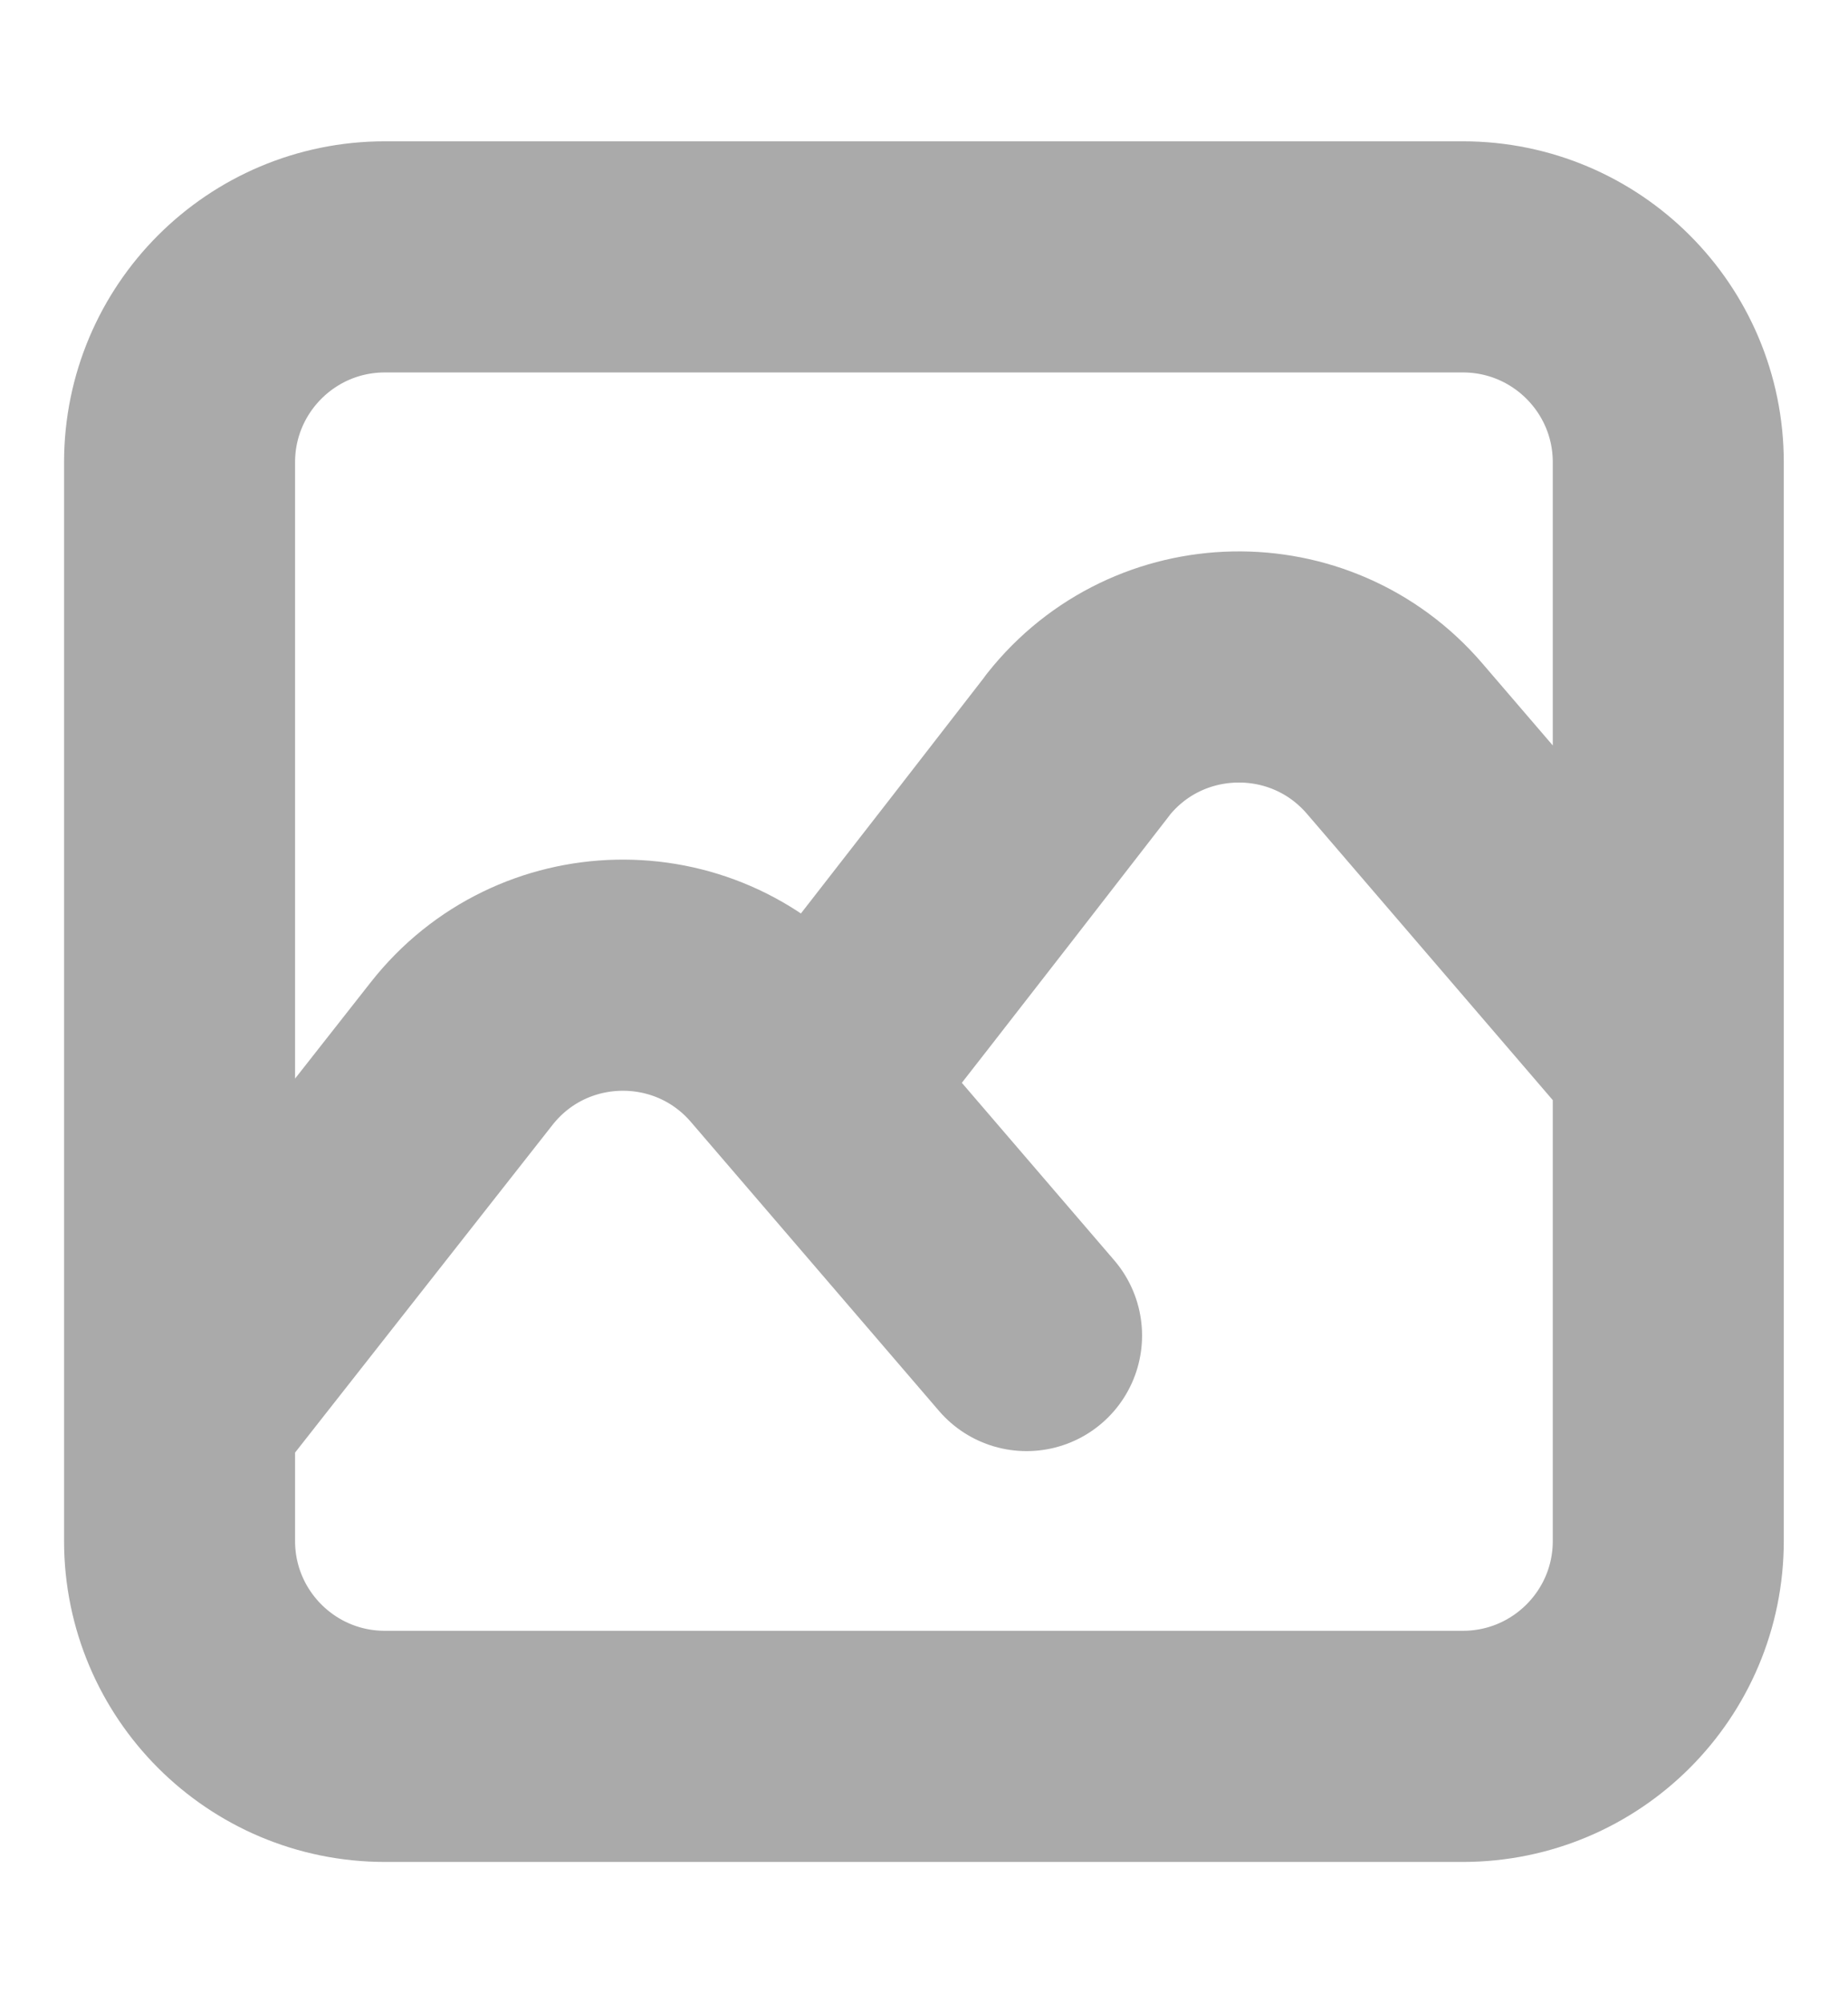 <svg width="12" height="13" viewBox="0 0 12 13" fill="none" xmlns="http://www.w3.org/2000/svg">
<path d="M1.166 9.167L2.997 6.838C3.516 6.177 4.509 6.156 5.056 6.793L6.666 8.667M5.276 7.049C5.967 6.169 6.931 4.923 6.994 4.842L7 4.833C7.52 4.177 8.51 4.157 9.056 4.793L10.666 6.667M2.499 1.667H9.499C10.236 1.667 10.833 2.264 10.833 3V10C10.833 10.736 10.236 11.333 9.499 11.333H2.499C1.763 11.333 1.166 10.736 1.166 10V3C1.166 2.264 1.763 1.667 2.499 1.667Z" stroke="#AAAAAA" stroke-width="1.5" stroke-linecap="round" stroke-linejoin="round"/>
</svg>
